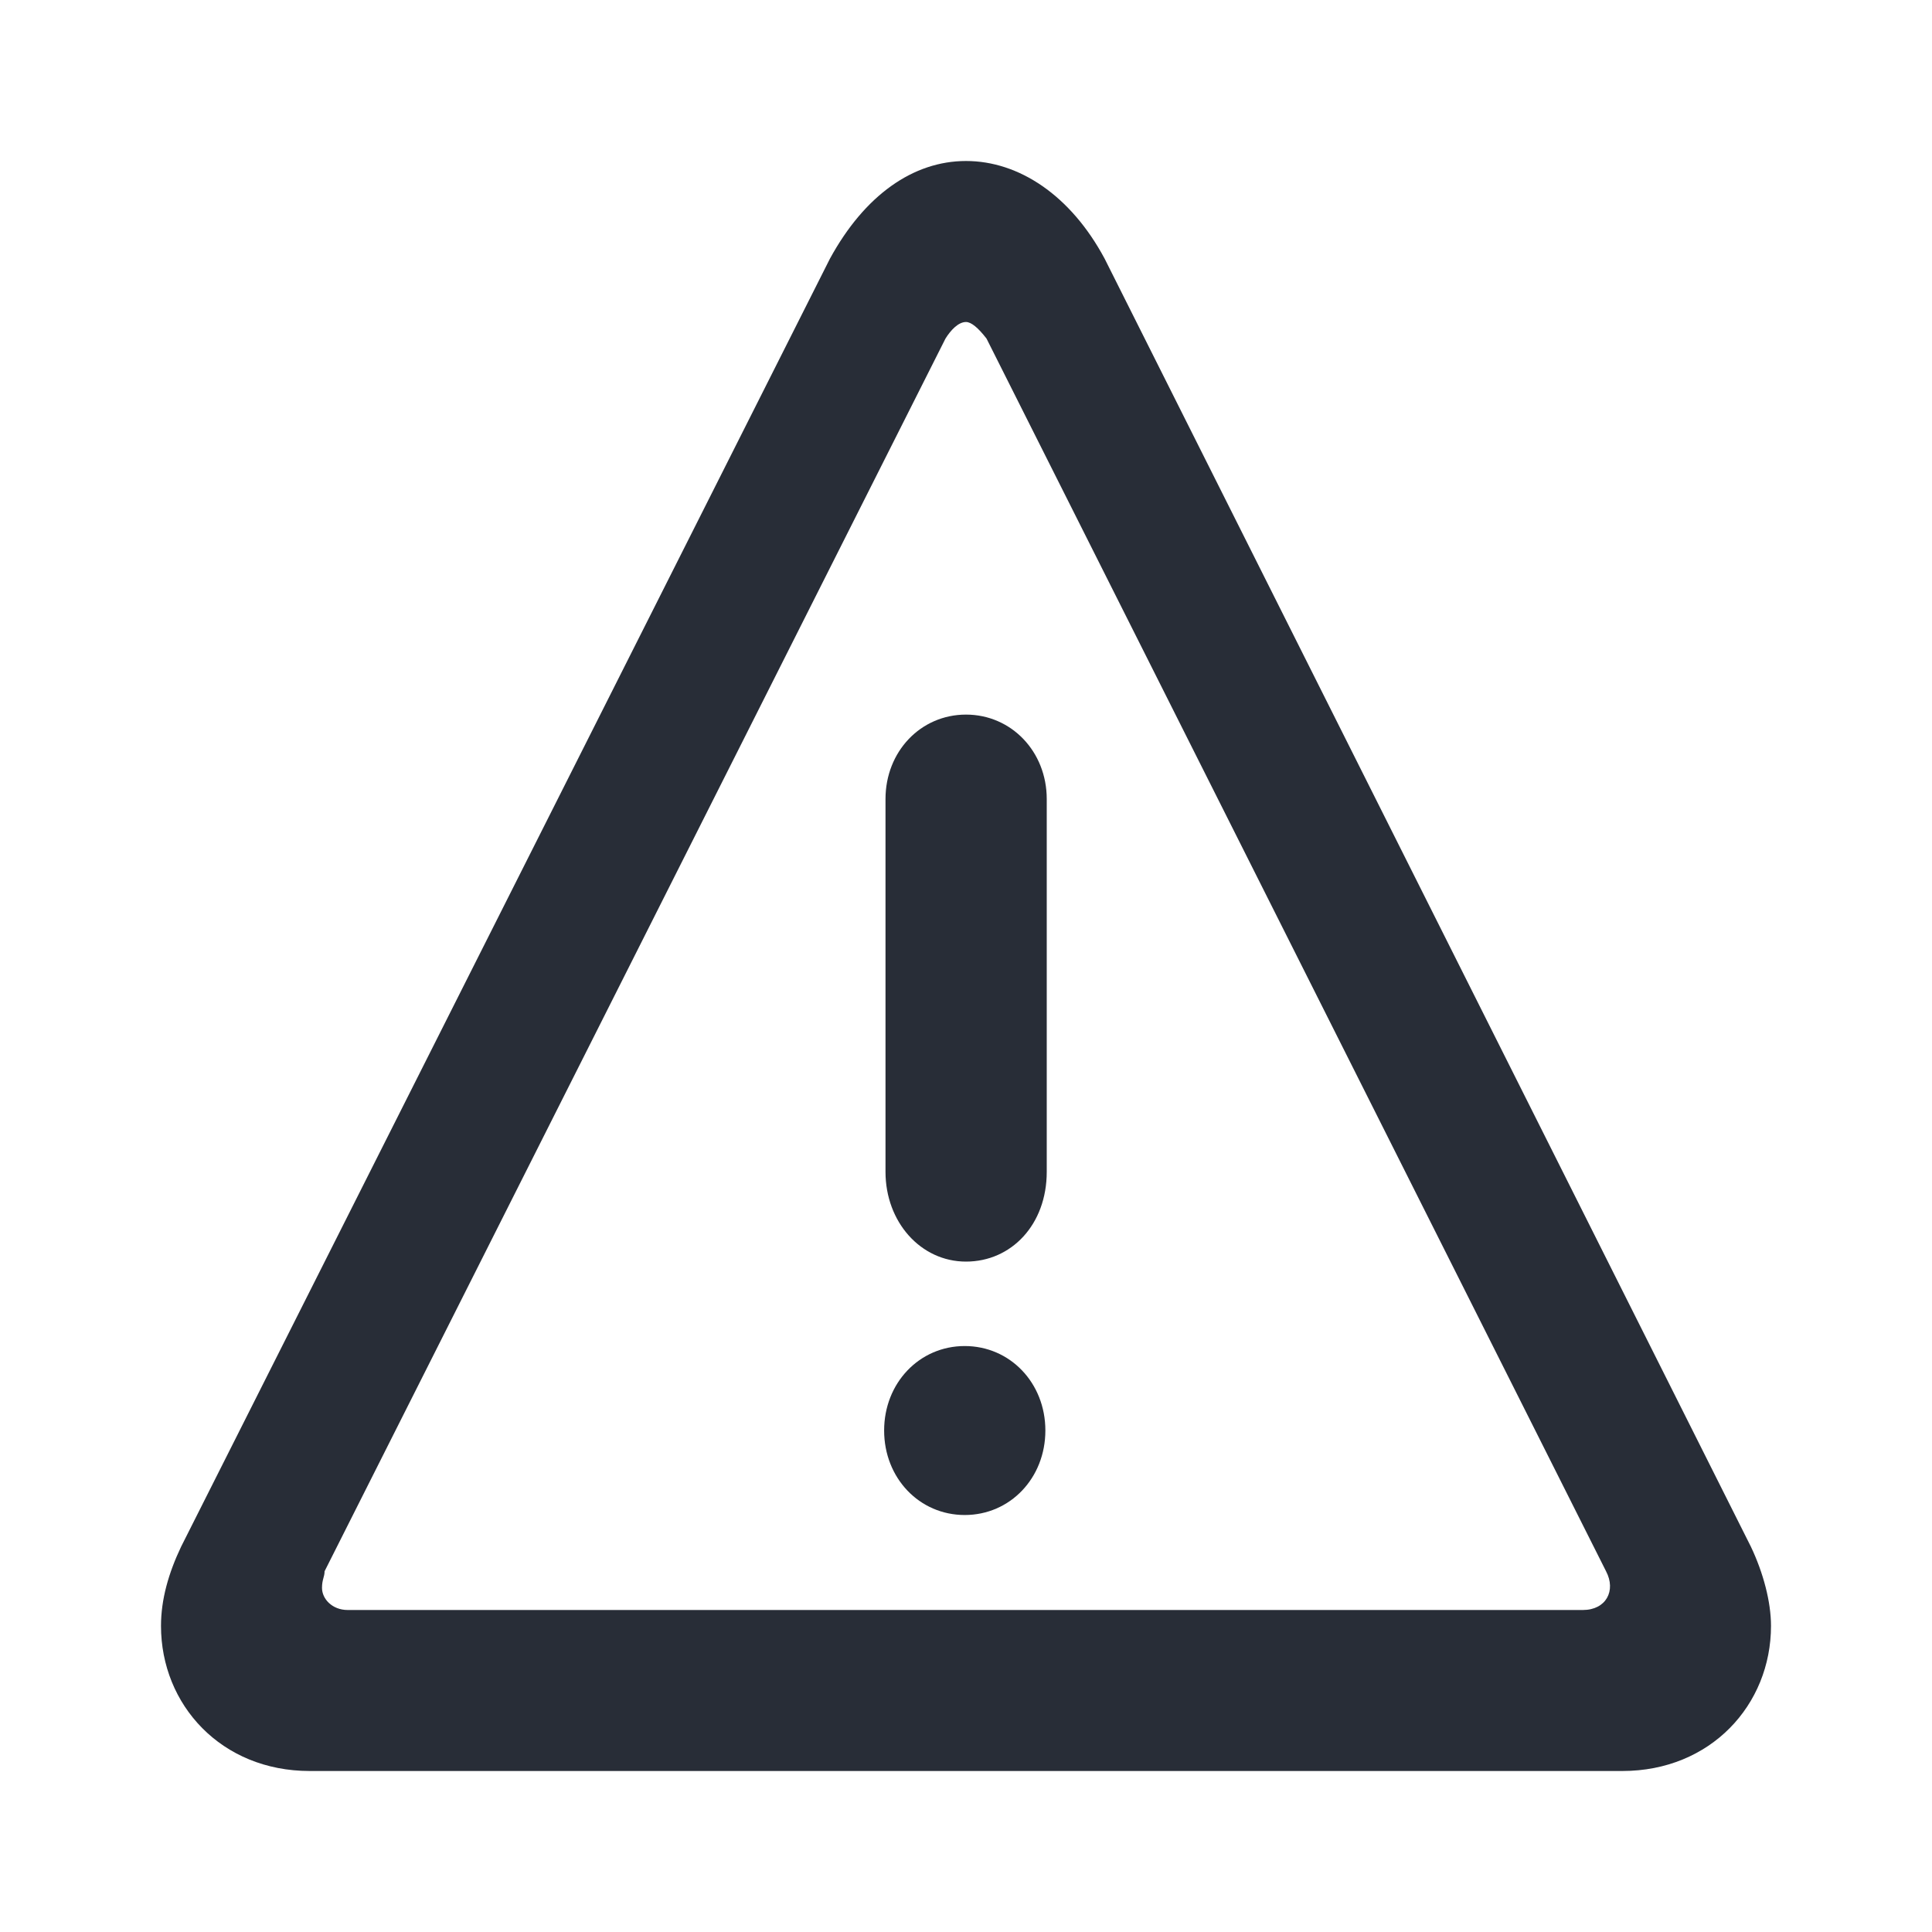 <svg width="24" height="24" viewBox="0 0 24 24" fill="none" xmlns="http://www.w3.org/2000/svg">
<g clip-path="url(#clip0_8375_6329)">
<path fill-rule="evenodd" clip-rule="evenodd" d="M11 14.557C11 15.18 11.437 15.672 12 15.672C12.563 15.672 13.003 15.213 13.003 14.557V9.926C13.003 9.336 12.563 8.877 12 8.877C11.437 8.877 11 9.336 11 9.926V14.557ZM10.31 3.213C10.74 2.426 11.343 2 12 2C12.657 2 13.3 2.426 13.722 3.213L21.75 19.213C21.906 19.541 22 19.902 22 20.197C22 21.18 21.249 22 20.153 22H3.847C2.751 22 2 21.18 2 20.197C2 19.869 2.094 19.541 2.25 19.213L10.31 3.213ZM12.255 4.206C12.149 4.069 12.064 4 12 4C11.904 4 11.809 4.103 11.745 4.206L4.032 19.519C4.032 19.588 4 19.622 4 19.725C4 19.863 4.128 20 4.319 20H19.663C19.951 20 20.078 19.76 19.951 19.519L12.255 4.206ZM11.984 18.82C11.421 18.82 10.983 18.361 10.983 17.77C10.983 17.18 11.421 16.721 11.984 16.721C12.548 16.721 12.986 17.18 12.986 17.77C12.986 18.361 12.548 18.82 11.984 18.82Z" fill="#282D37"/>
</g>
<defs>
<clipPath id="clip0_8375_6329">
<rect width="24" height="24" fill="white"/>
</clipPath>
</defs>
</svg>
